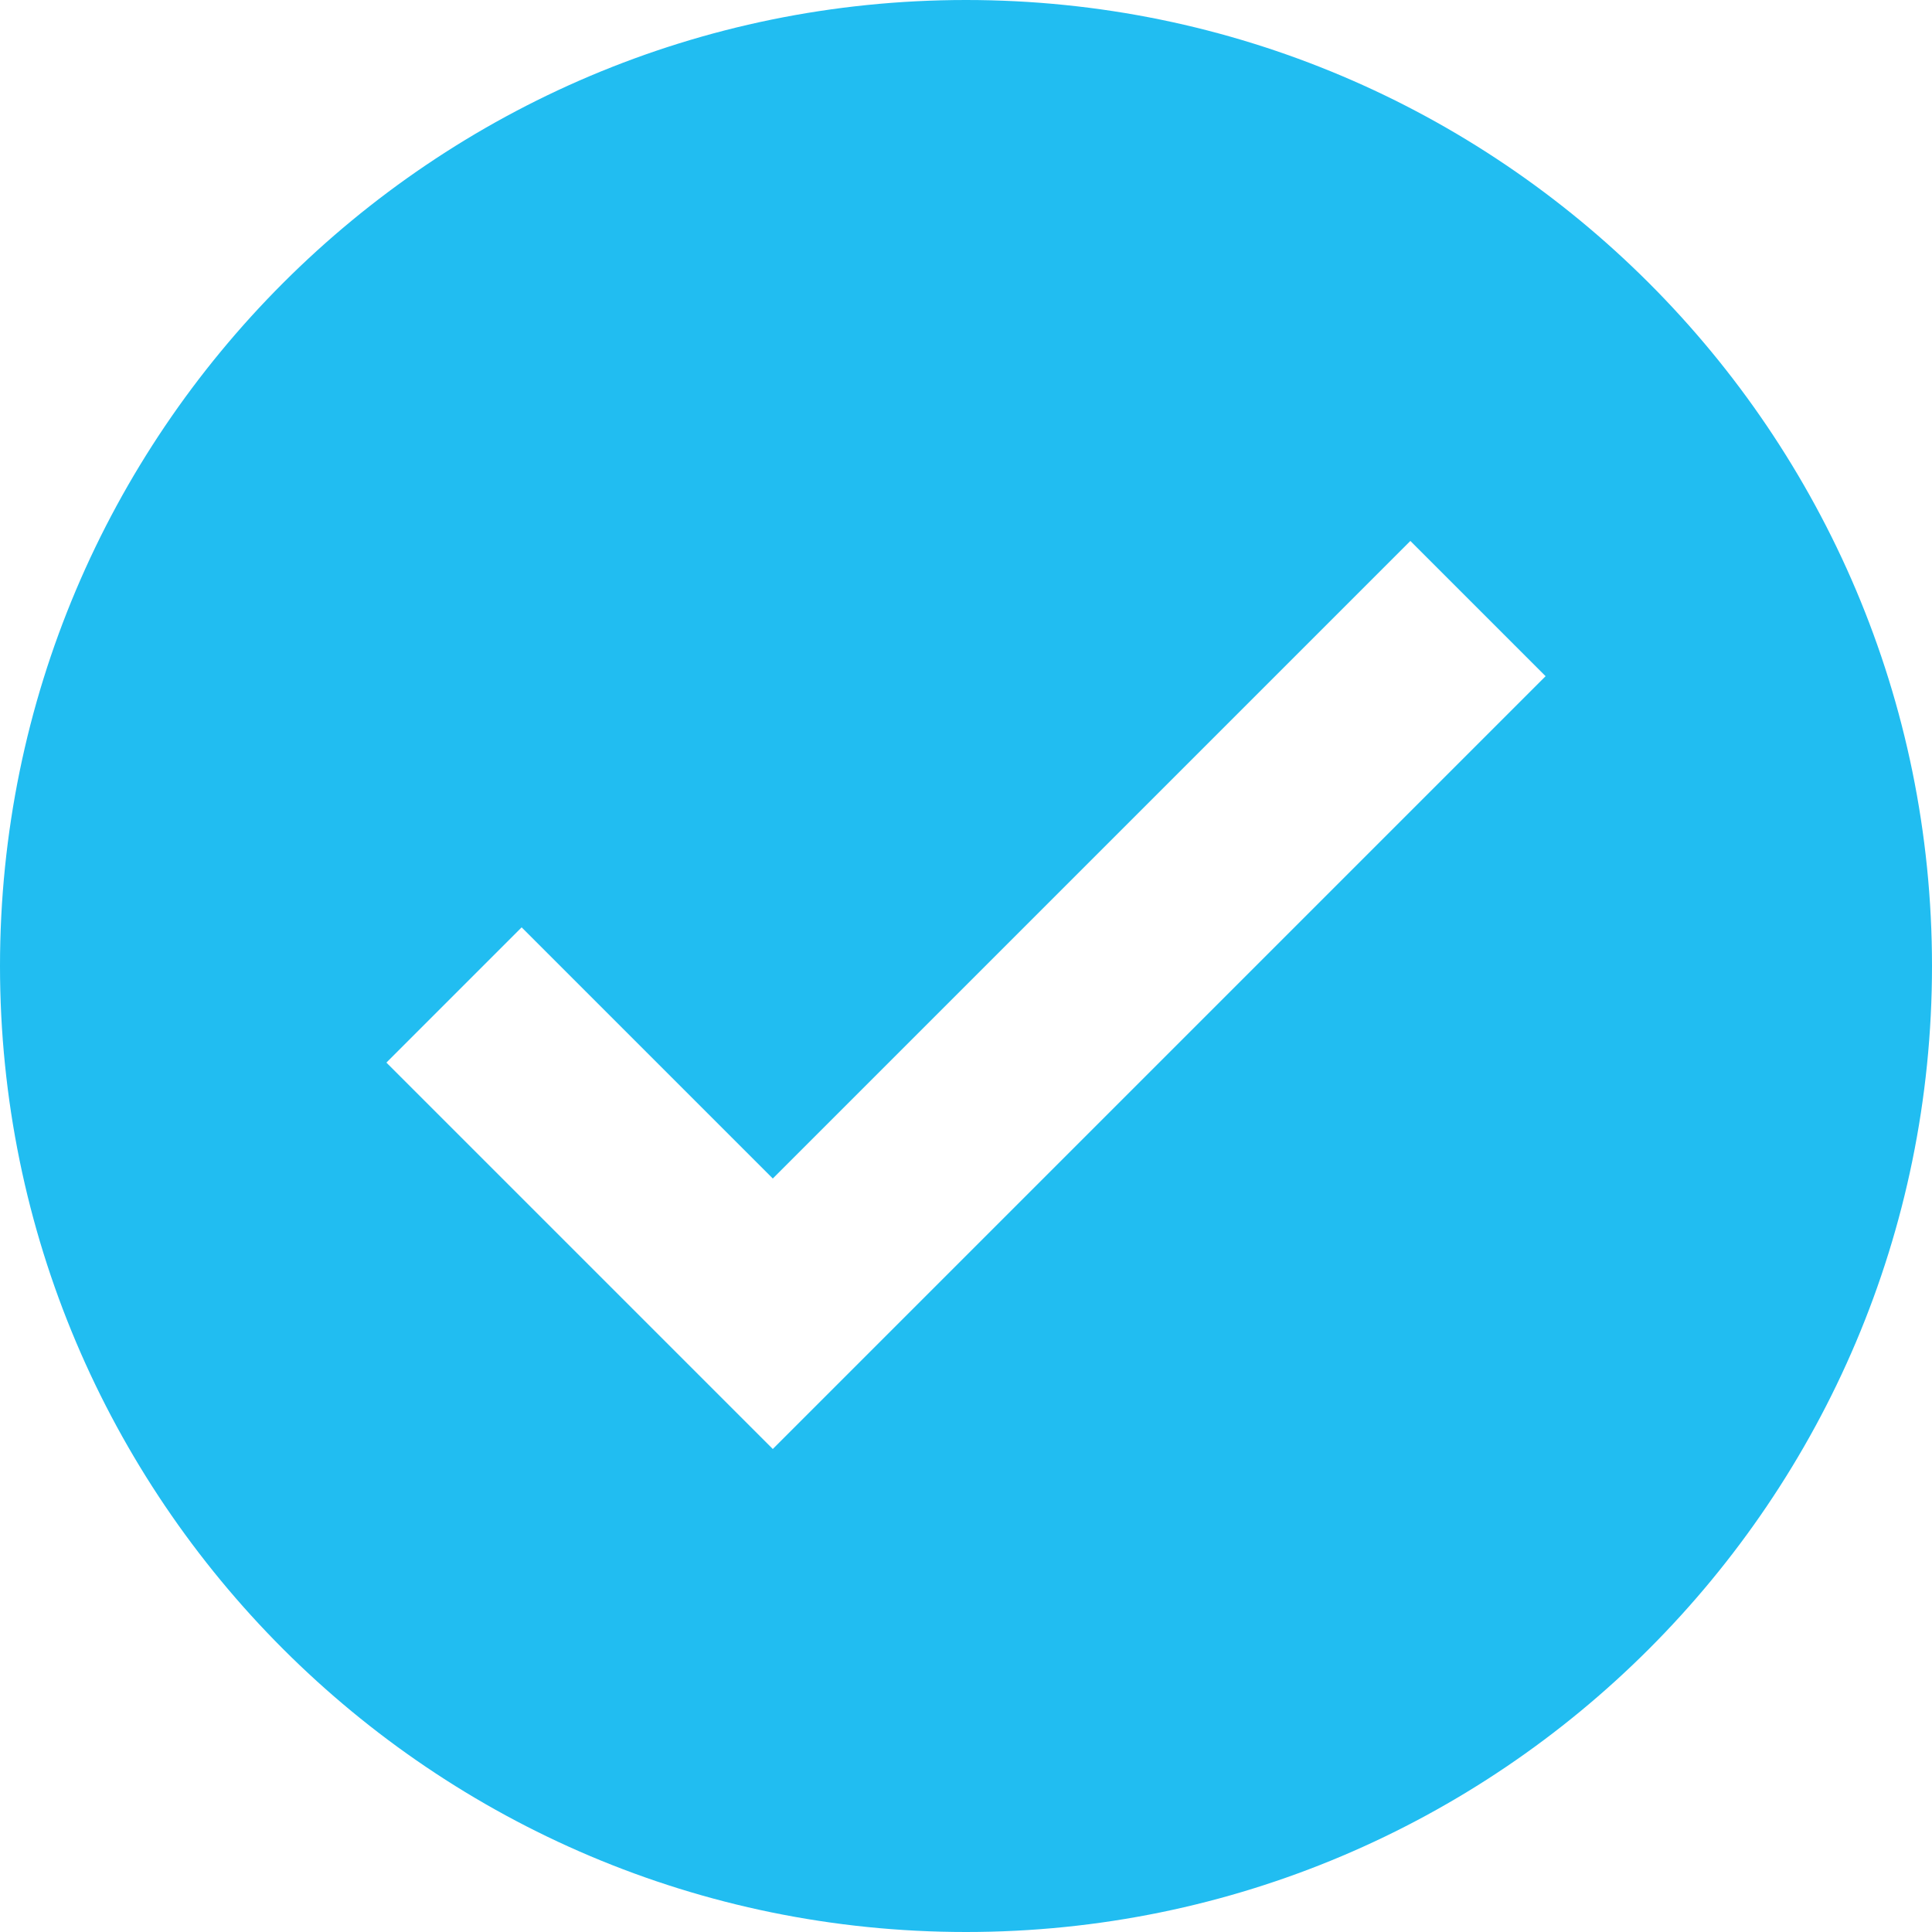 <?xml version="1.0" encoding="UTF-8"?>
<svg id="Layer_1" data-name="Layer 1" xmlns="http://www.w3.org/2000/svg" width="20" height="20" viewBox="0 0 20 20">
  <path d="M10,0C4.48,0,0,4.48,0,10s4.48,10,10,10,10-4.48,10-10S15.52,0,10,0Zm-2,15l-4-4,1.4-1.4,2.6,2.6,6.6-6.6,1.4,1.4L8,15Z" style="fill: #21bdf1;"/>
</svg>